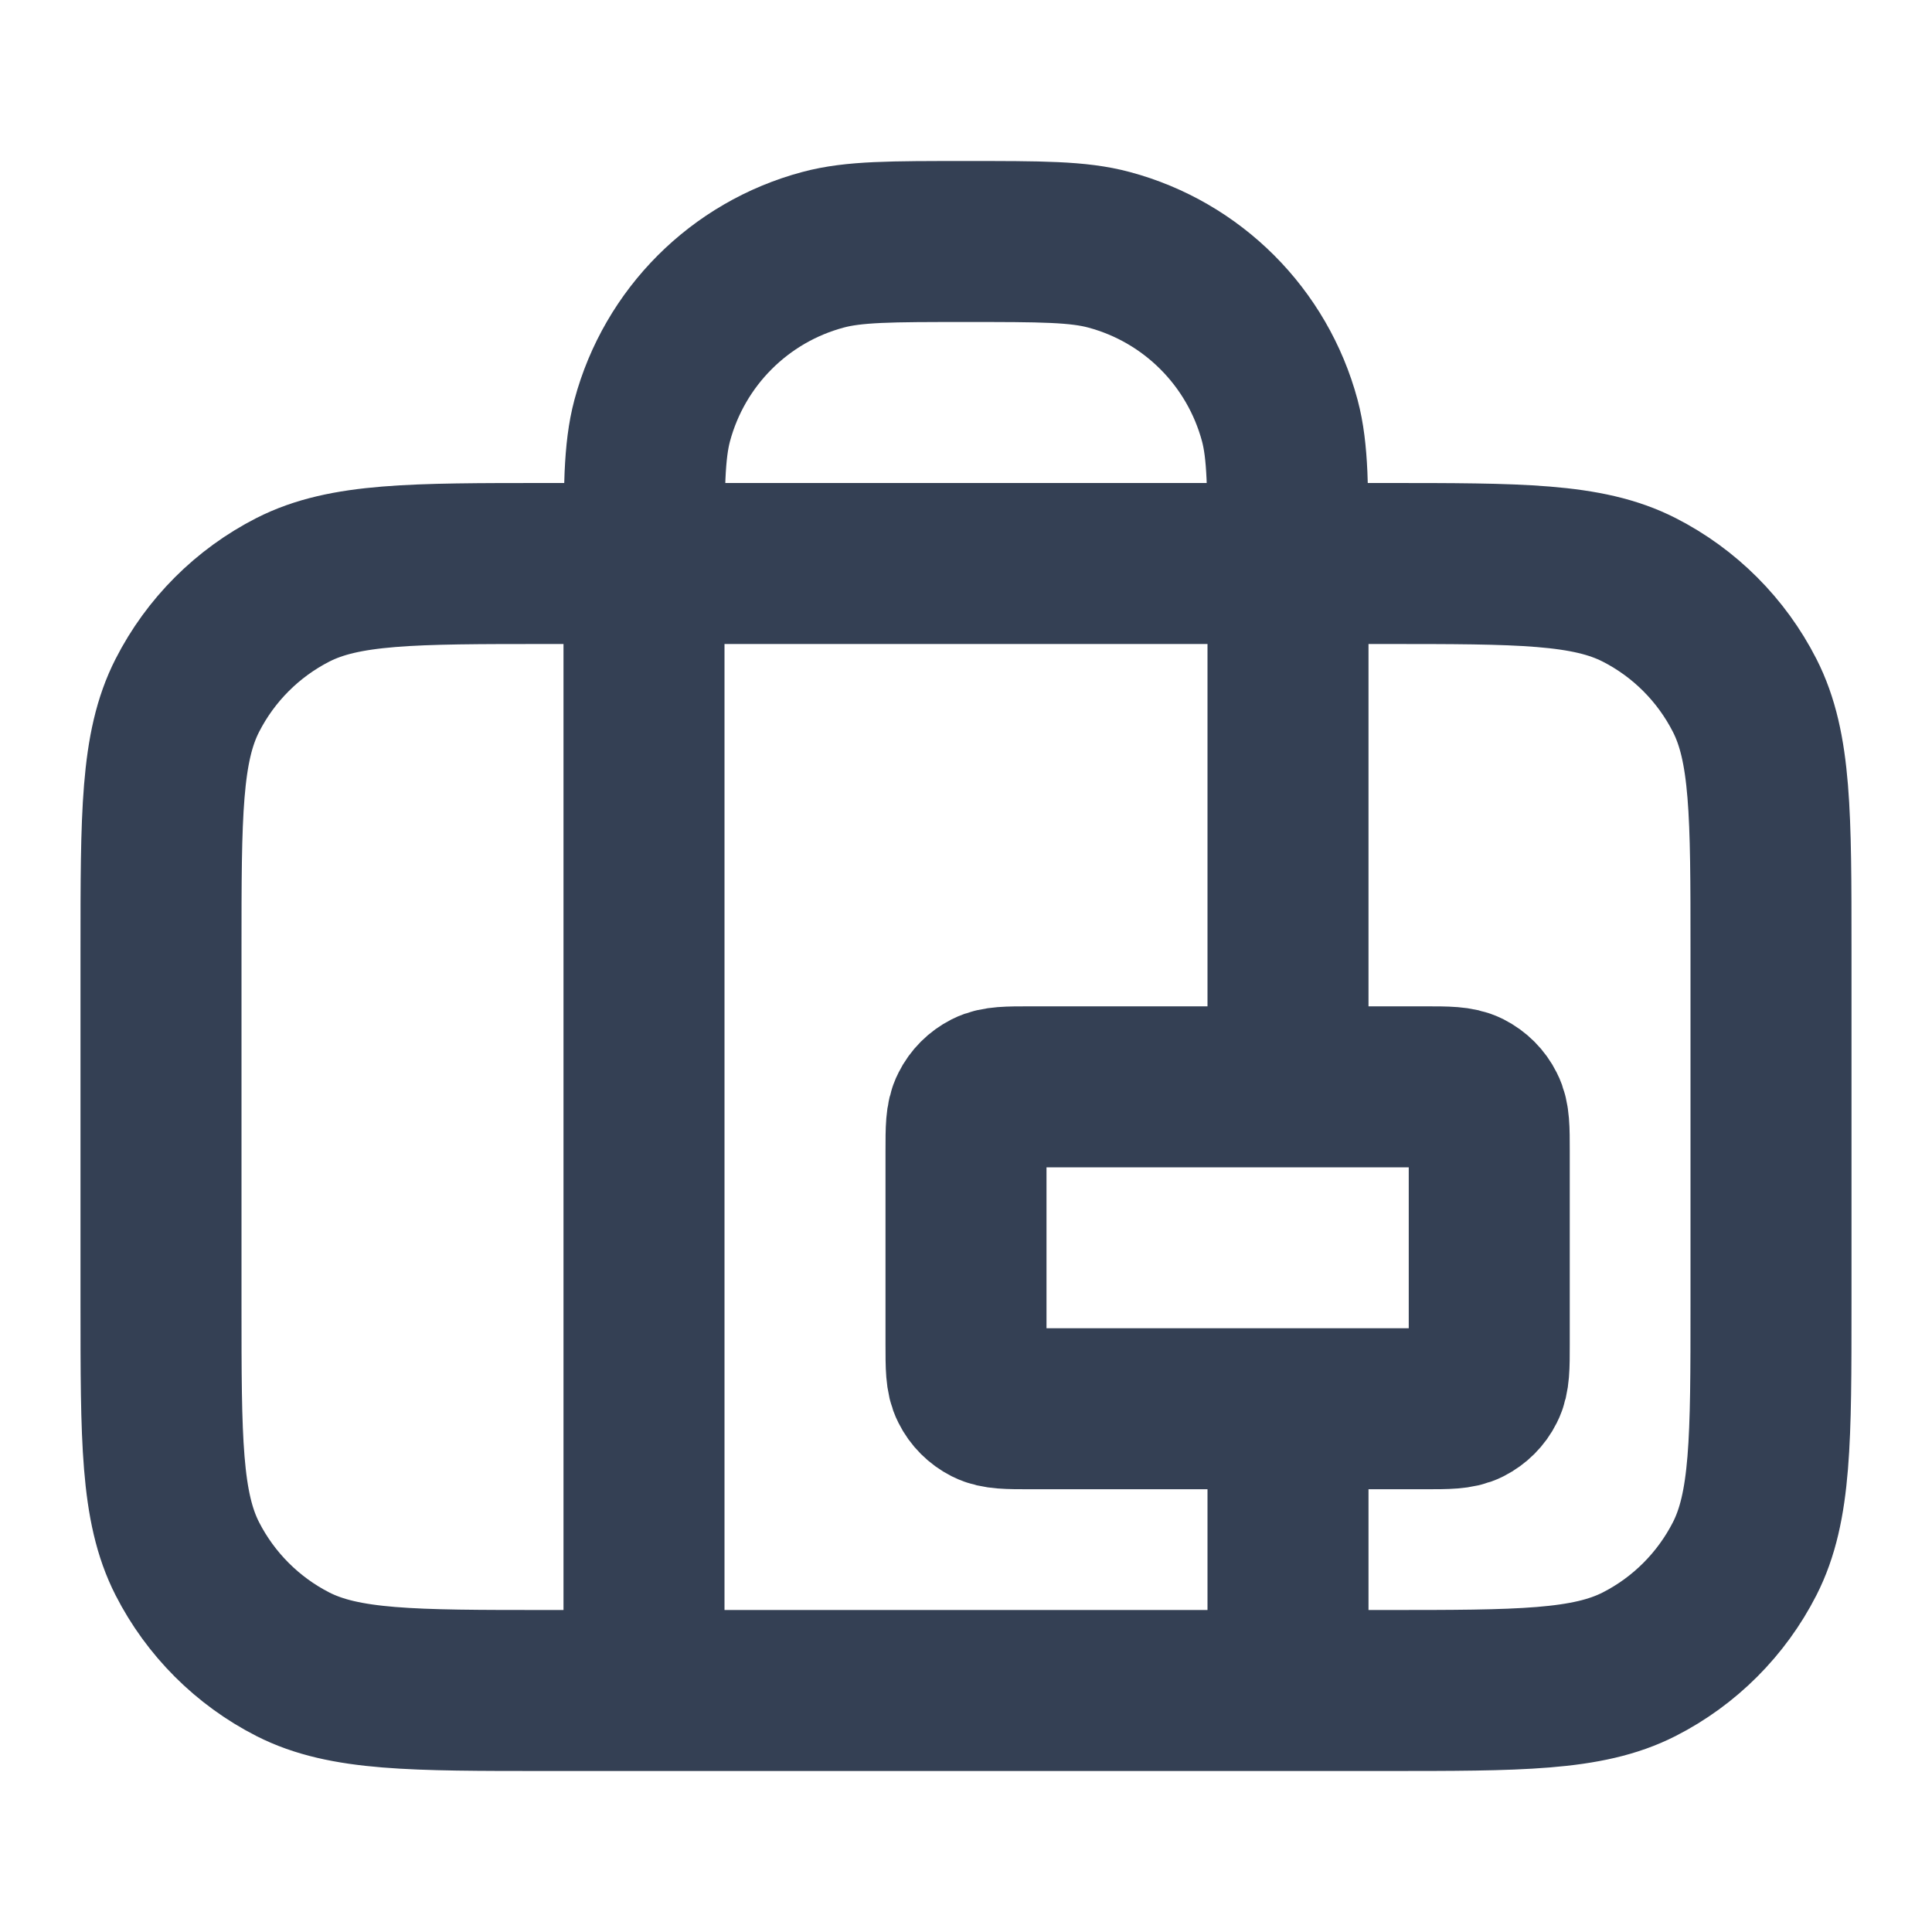 <?xml version="1.0" encoding="UTF-8"?> <svg xmlns="http://www.w3.org/2000/svg" width="24" height="24" viewBox="0 0 24 24" fill="none"><path d="M8 21V7C8 6.071 8 5.606 8.102 5.224C8.38 4.189 9.188 3.38 10.223 3.103C10.605 3 11.07 3 12 3C12.93 3 13.395 3 13.777 3.103C14.812 3.38 15.62 4.189 15.898 5.224C16 5.606 16 6.071 16 7V13.501M16 17.5V21M6.8 21H17.2C18.88 21 19.72 21 20.362 20.674C20.927 20.386 21.385 19.927 21.673 19.363C22 18.721 22 17.881 22 16.201V11.8C22 10.12 22 9.28 21.673 8.639C21.385 8.074 20.927 7.615 20.362 7.327C19.72 7 18.88 7 17.2 7H6.8C5.12 7 4.28 7 3.638 7.327C3.074 7.615 2.615 8.074 2.327 8.639C2 9.28 2 10.12 2 11.8V16.201C2 17.881 2 18.721 2.327 19.363C2.615 19.927 3.074 20.386 3.638 20.674C4.28 21 5.12 21 6.8 21ZM12.8 17.5H17.7C17.98 17.5 18.12 17.5 18.227 17.446C18.321 17.398 18.398 17.322 18.445 17.227C18.5 17.12 18.5 16.98 18.5 16.701V14.3C18.5 14.021 18.5 13.88 18.445 13.774C18.398 13.679 18.321 13.603 18.227 13.555C18.12 13.501 17.98 13.501 17.7 13.501H12.8C12.52 13.501 12.38 13.501 12.273 13.555C12.179 13.603 12.102 13.679 12.055 13.774C12 13.88 12 14.021 12 14.3V16.701C12 16.98 12 17.12 12.055 17.227C12.102 17.322 12.179 17.398 12.273 17.446C12.38 17.5 12.52 17.5 12.8 17.5Z" stroke="#344054" stroke-width="2" stroke-linecap="round" stroke-linejoin="round"></path></svg> 